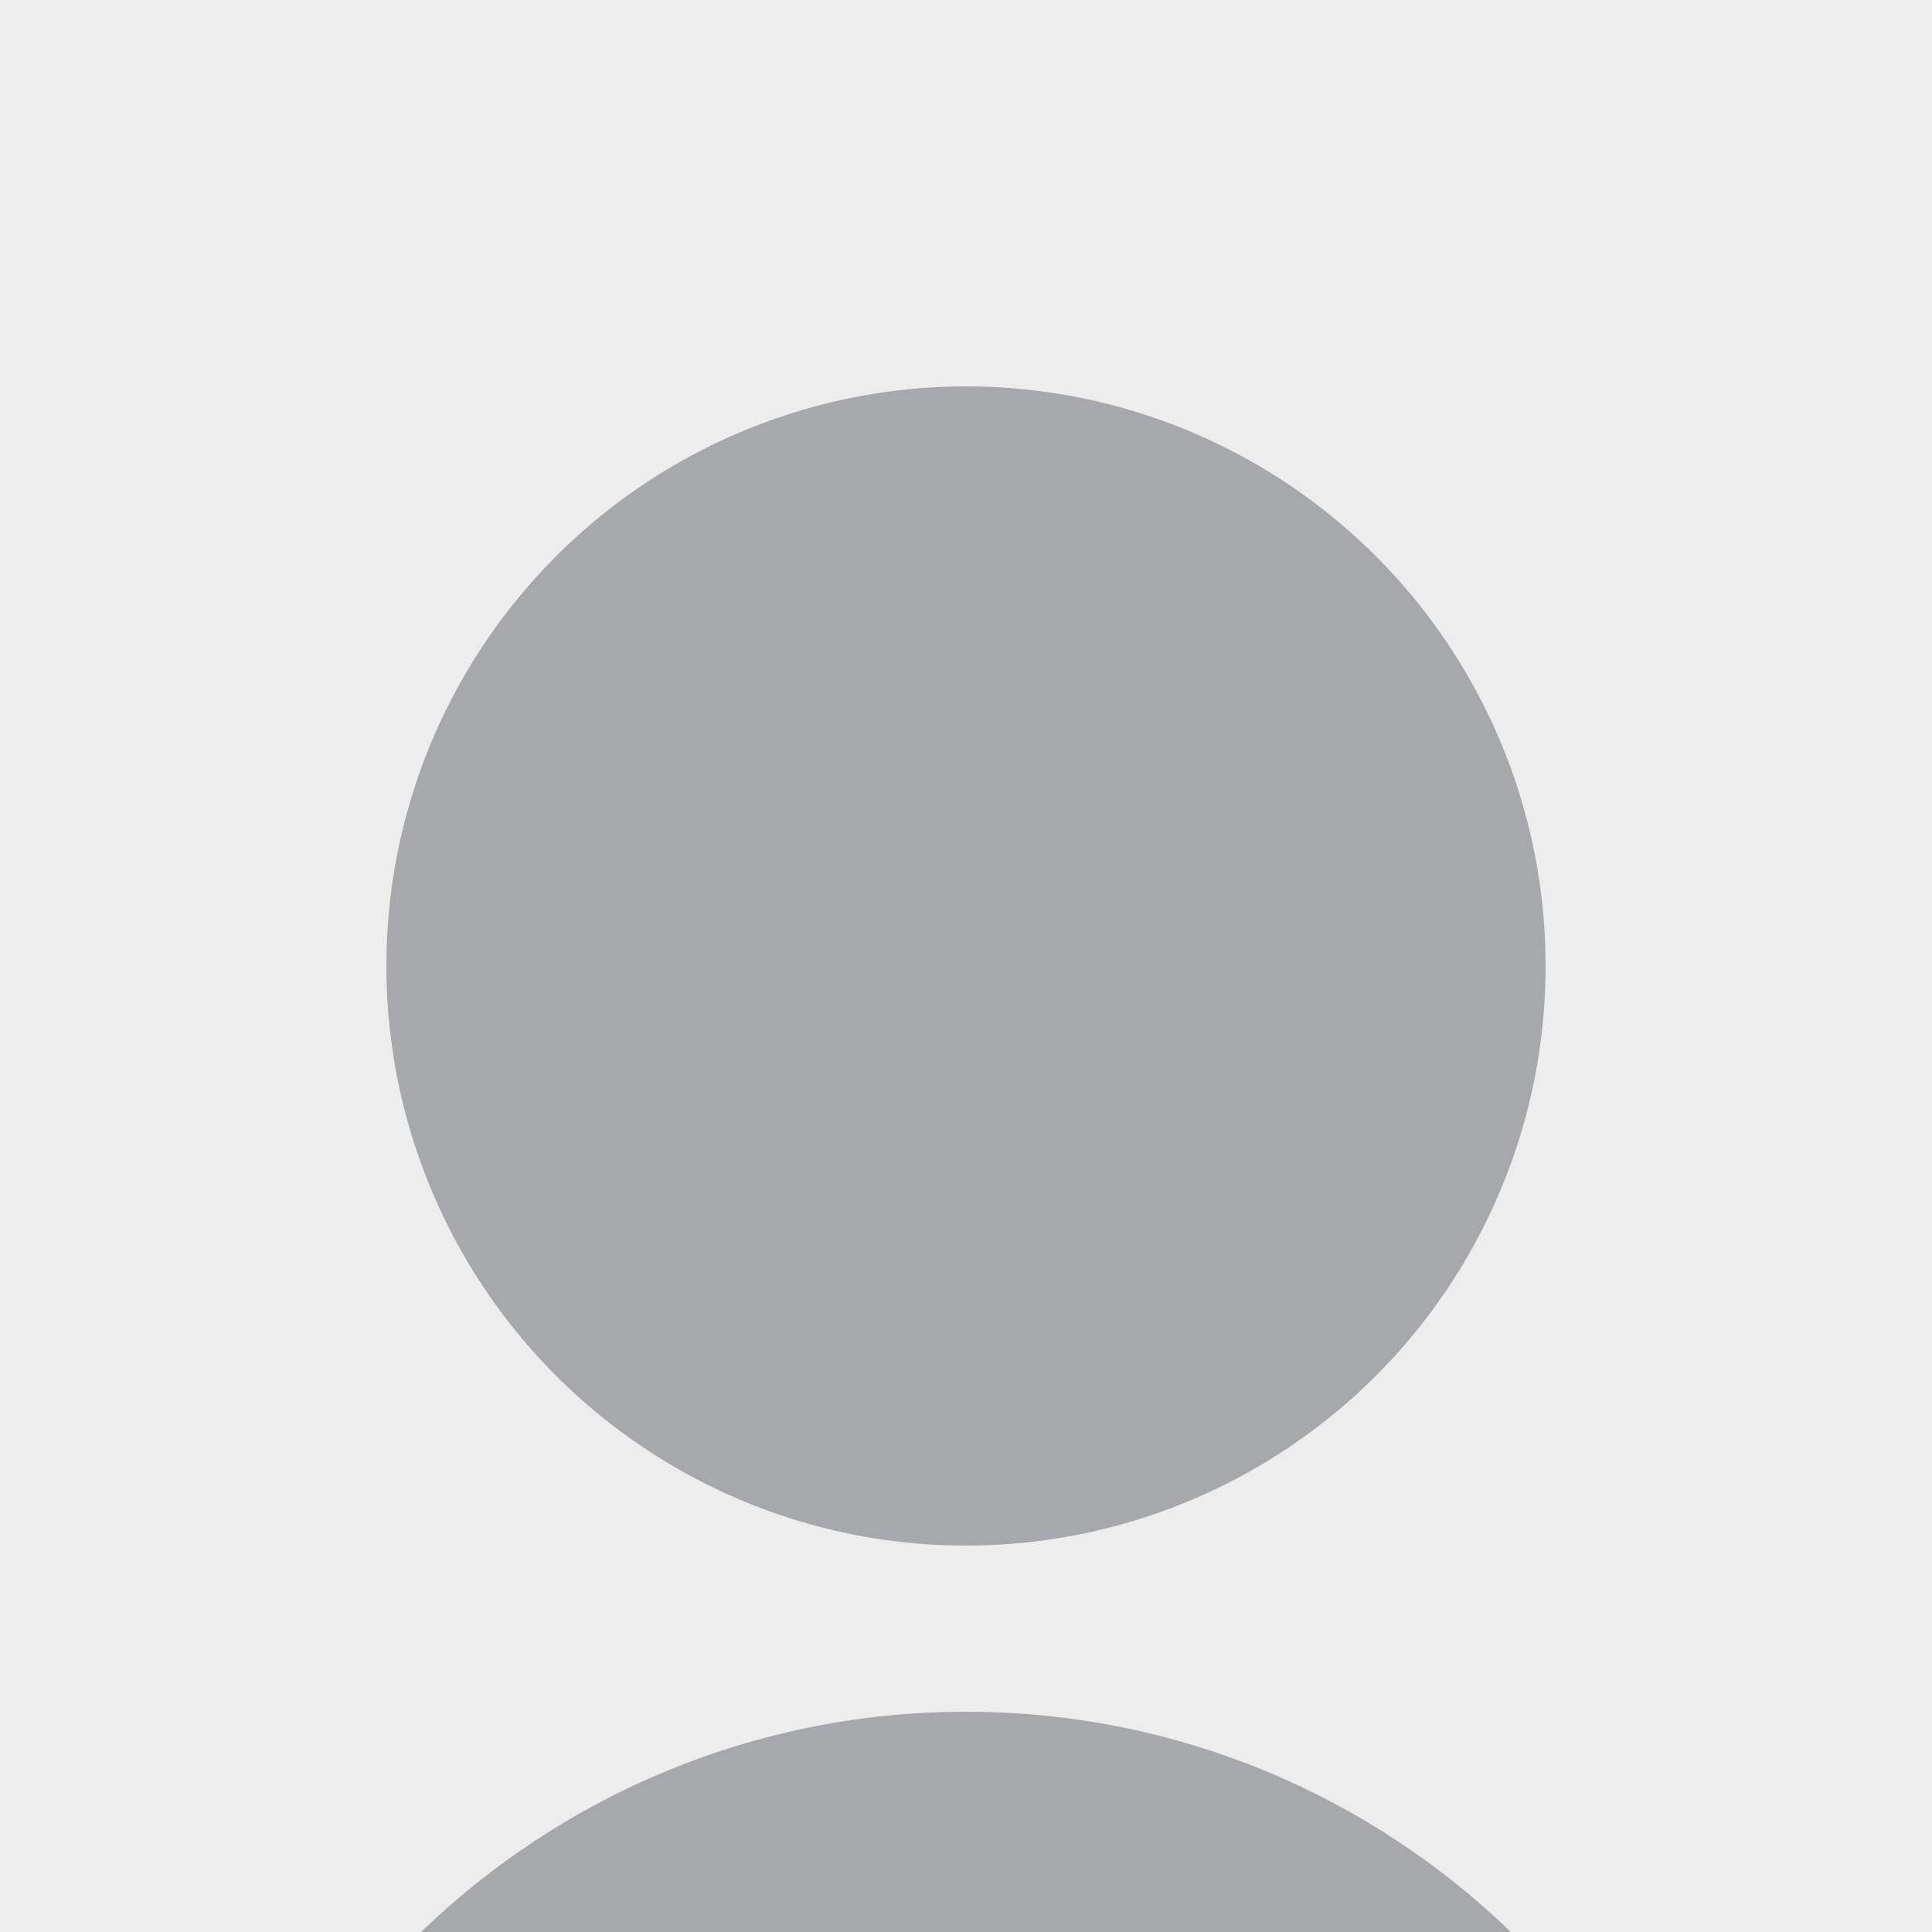 <?xml version="1.0" encoding="utf-8"?>
<!-- Generator: Adobe Illustrator 16.0.0, SVG Export Plug-In . SVG Version: 6.00 Build 0)  -->
<!DOCTYPE svg PUBLIC "-//W3C//DTD SVG 1.1//EN" "http://www.w3.org/Graphics/SVG/1.1/DTD/svg11.dtd">
<svg version="1.1" id="Capa_1" xmlns="http://www.w3.org/2000/svg" xmlns:xlink="http://www.w3.org/1999/xlink" x="0px" y="0px"
	 width="500px" height="500px" viewBox="0 0 500 500" enable-background="new 0 0 500 500" xml:space="preserve">
<g>
	<rect opacity="0.2" fill="#A6A8AB" width="500" height="500"/>
	<circle fill="#A6A8AB" cx="250" cy="250" r="150"/>
	<path fill="#A6A8AB" d="M250,443c-54.792,0-104.506,21.716-141.026,57h282.053
		C354.505,464.716,304.792,443,250,443z"/>
</g>
</svg>
